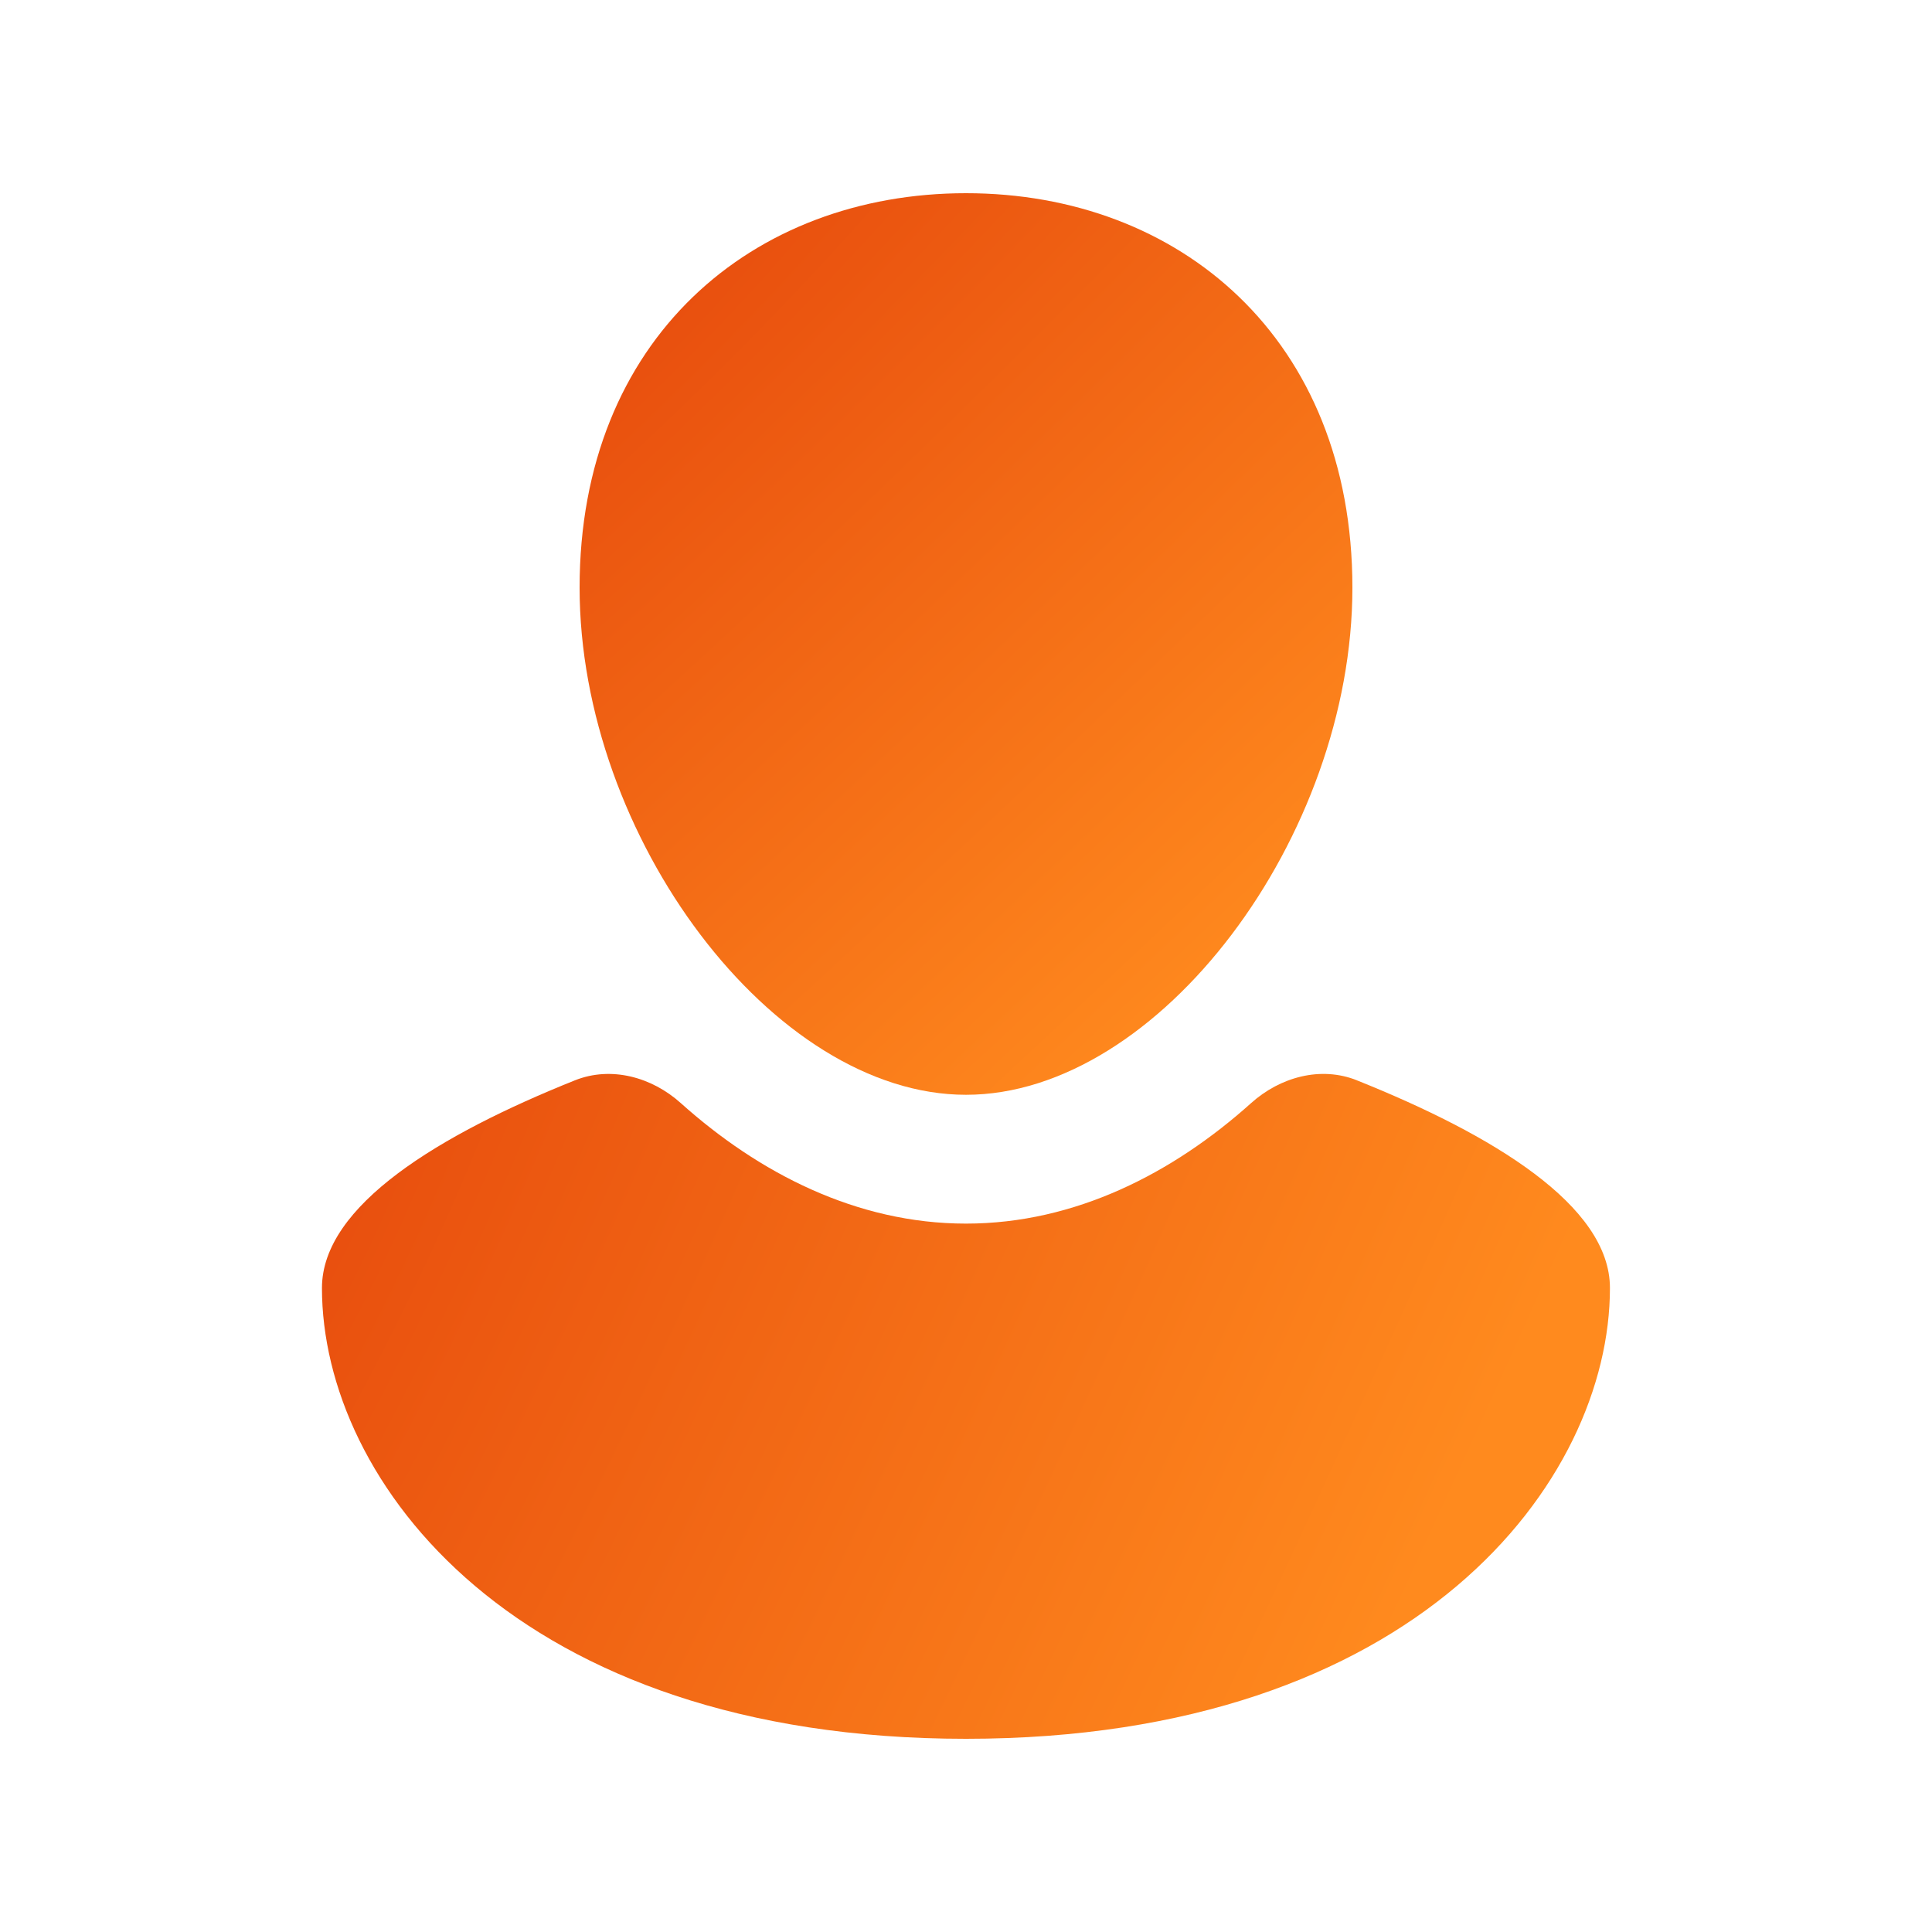 <svg xmlns="http://www.w3.org/2000/svg" width="56" height="56" fill="none">
    <path fill="url(#a)" fill-rule="evenodd" d="M39.333 31.314c-1.05-.42-2.227-.096-3.068.659-2.257 2.025-5.091 3.494-8.266 3.494s-6.01-1.47-8.267-3.494c-.84-.755-2.018-1.078-3.068-.659-3.912 1.567-7.332 3.622-7.332 6.02 0 5.6 5.6 13.066 18.667 13.066 13.066 0 18.666-7.467 18.666-13.067 0-2.397-3.42-4.452-7.332-6.018Z" clip-rule="evenodd"/>
    <path fill="url(#b)" d="M39.2 17.033c0 7.217-5.6 14.7-11.2 14.7s-11.2-7.483-11.2-14.7C16.8 9.817 21.816 5.6 28 5.6c6.186 0 11.2 4.217 11.2 11.433Z"/>
    <defs>
        <radialGradient id="a" cx="0" cy="0" r="1" gradientTransform="matrix(37.333 17.558 -86.439 183.794 9.332 34.769)" gradientUnits="userSpaceOnUse">
            <stop stop-color="#E84E0E"/>
            <stop offset=".809" stop-color="#FF8A1E"/>
        </radialGradient>
        <radialGradient id="b" cx="0" cy="0" r="1" gradientTransform="matrix(22.4 23.81 -151.903 142.906 16.8 10.536)" gradientUnits="userSpaceOnUse">
            <stop stop-color="#E84E0E"/>
            <stop offset=".809" stop-color="#FF8A1E"/>
        </radialGradient>
    </defs>
</svg>

